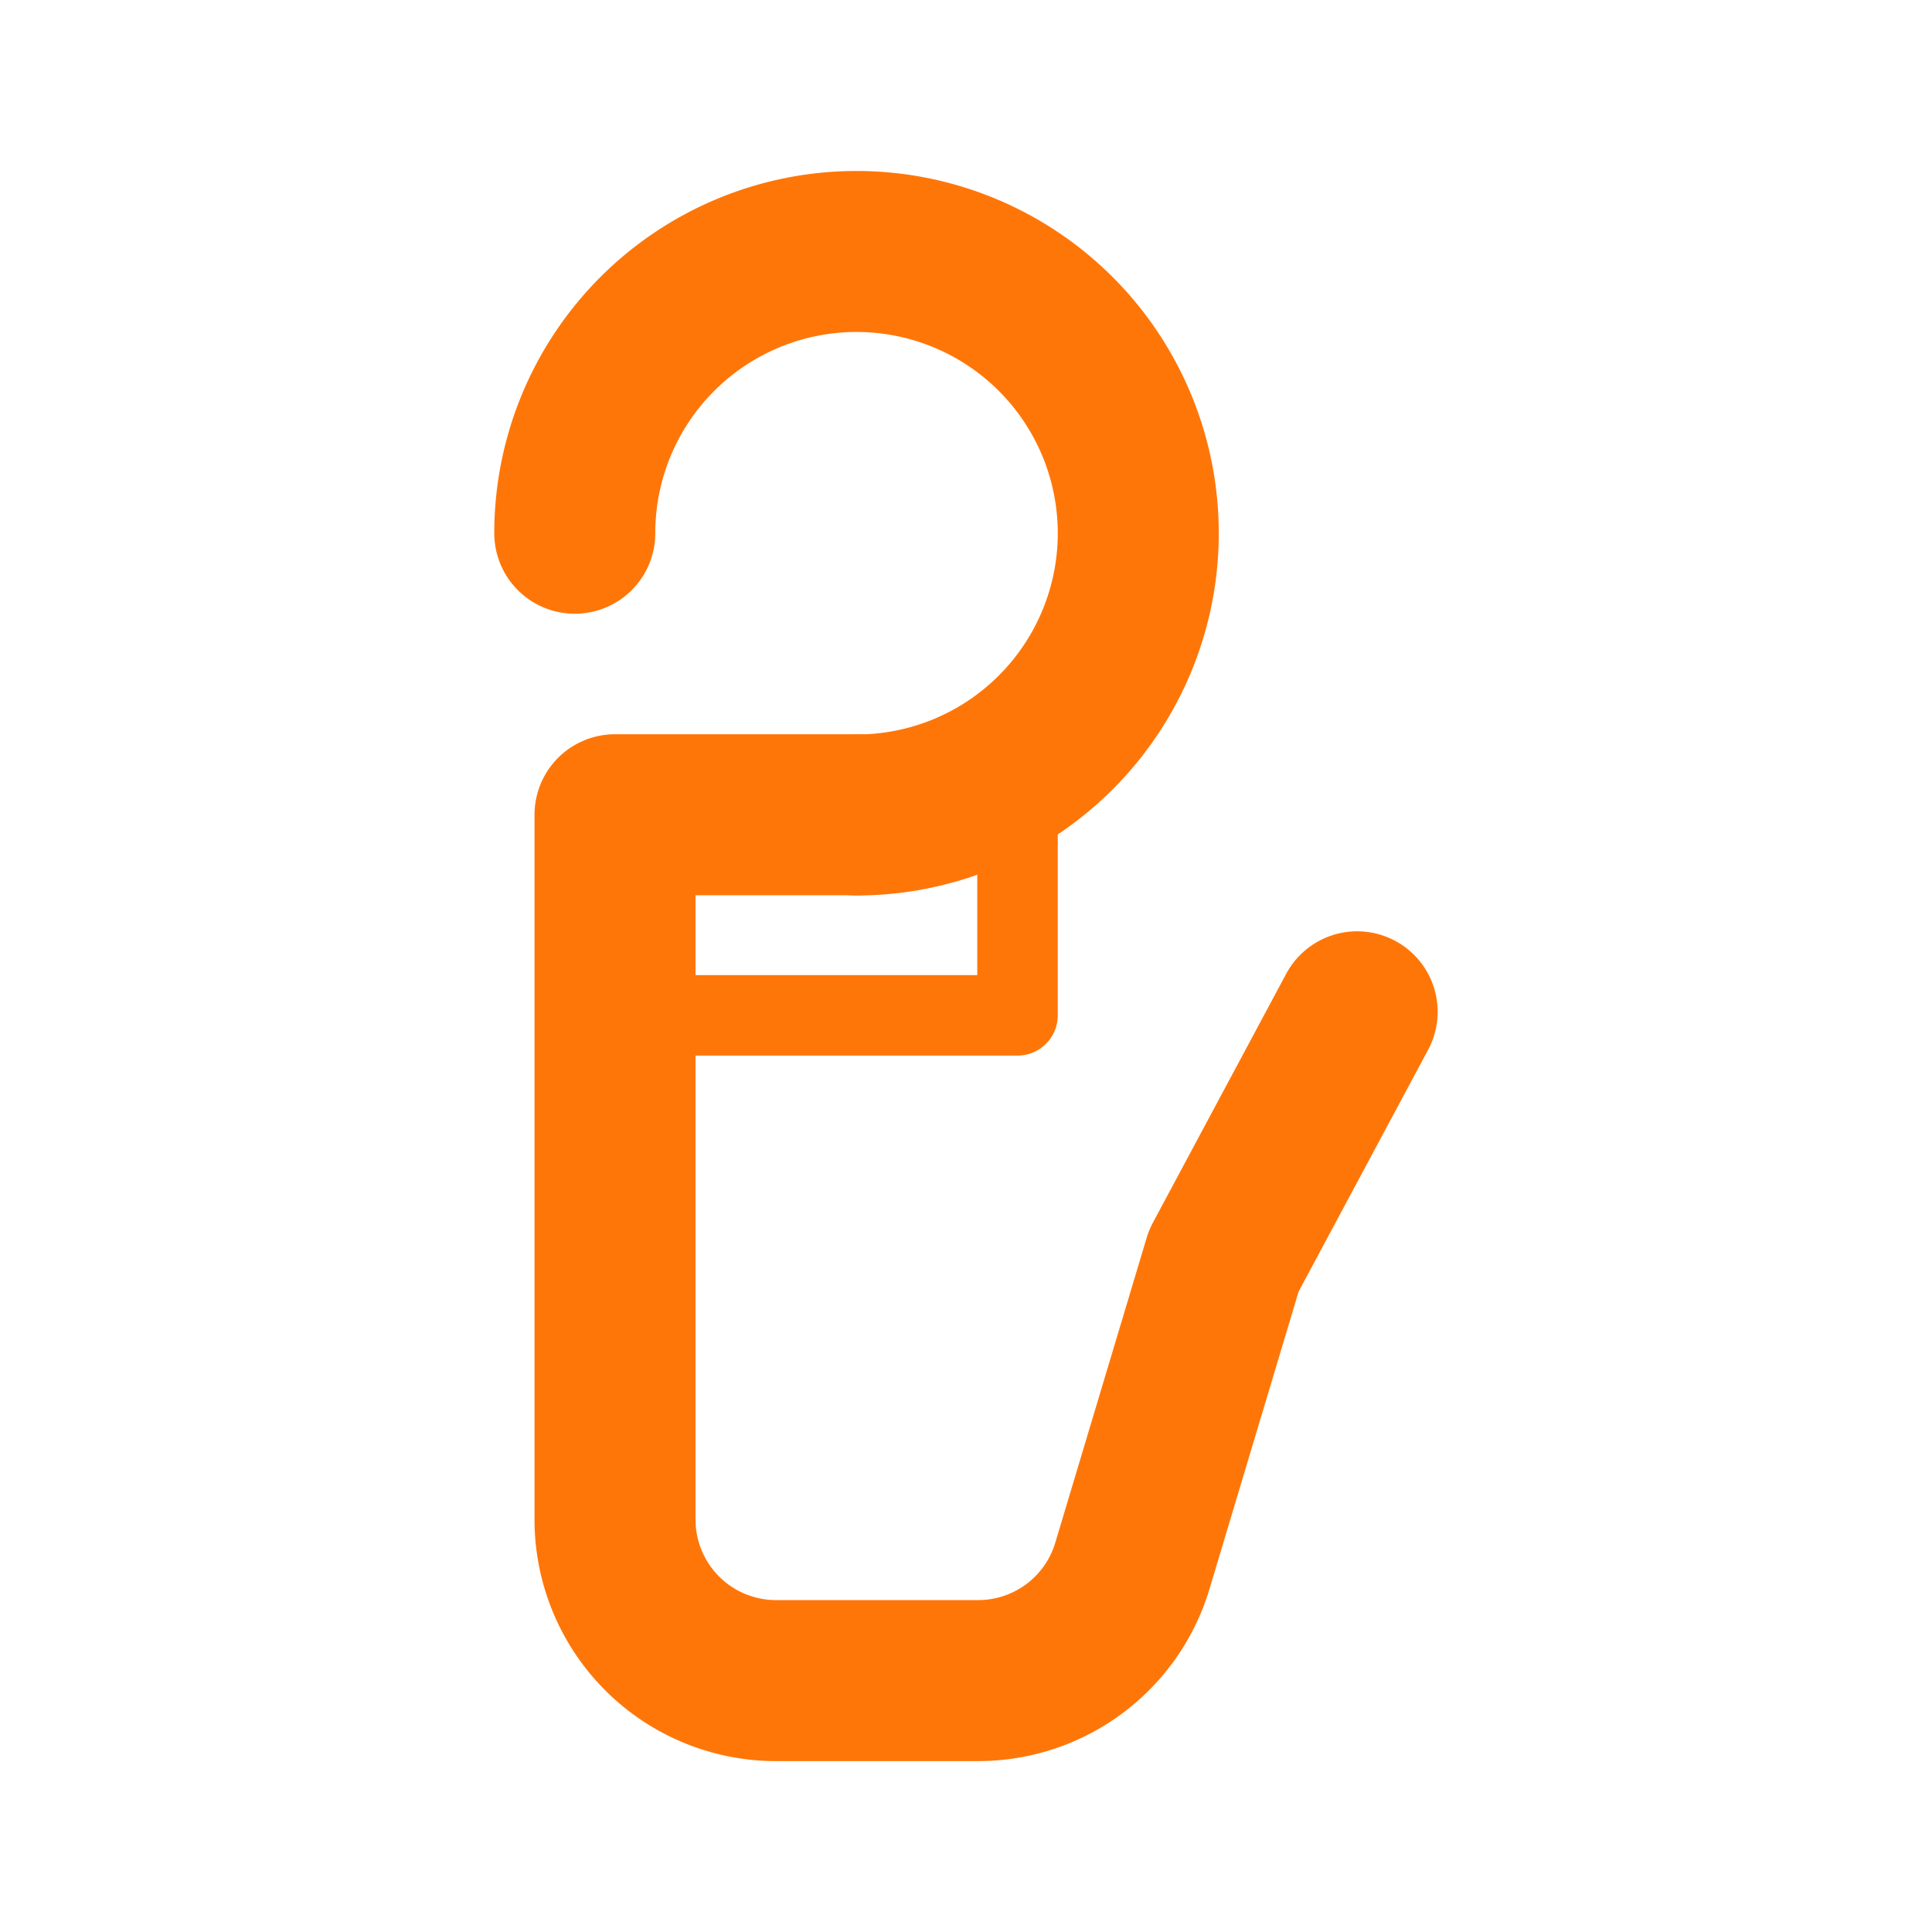 <?xml version="1.0"?>
<svg xmlns="http://www.w3.org/2000/svg" xmlns:xlink="http://www.w3.org/1999/xlink" width="24" height="24" viewBox="0 0 24 24" data-src="/bilder/icons/aufhaengung.svg" class="u6812e7950c179 " fill="#FF7608">
  <defs>
    <clipPath>
      <rect data-name="Rechteck 22947" width="24" height="24" fill="none"/>
    </clipPath>
  </defs>
  <g data-name="Gruppe 66258" clip-path="url(/bilder/icons/aufhaengung.svg#clip-path)">
    <path data-name="Pfad 58873" d="M7.14,6.624a3.5,3.5,0,1,1,3.5,3.5" fill="none" stroke="#FF7608" stroke-linecap="round" stroke-linejoin="round" stroke-width="2"/>
    <path data-name="Pfad 58874" d="M10.657,10.121H7.64v8.756a2,2,0,0,0,2,2h2.512a2,2,0,0,0,1.915-1.426l1.136-3.79,1.656-3.092" fill="none" stroke="#FF7608" stroke-linecap="round" stroke-linejoin="round" stroke-width="2"/>
    <path data-name="Pfad 58875" d="M7.64,12.613h5V9.461" fill="none" stroke="#FF7608" stroke-linecap="round" stroke-linejoin="round" stroke-width="1"/>
  </g>
</svg>
